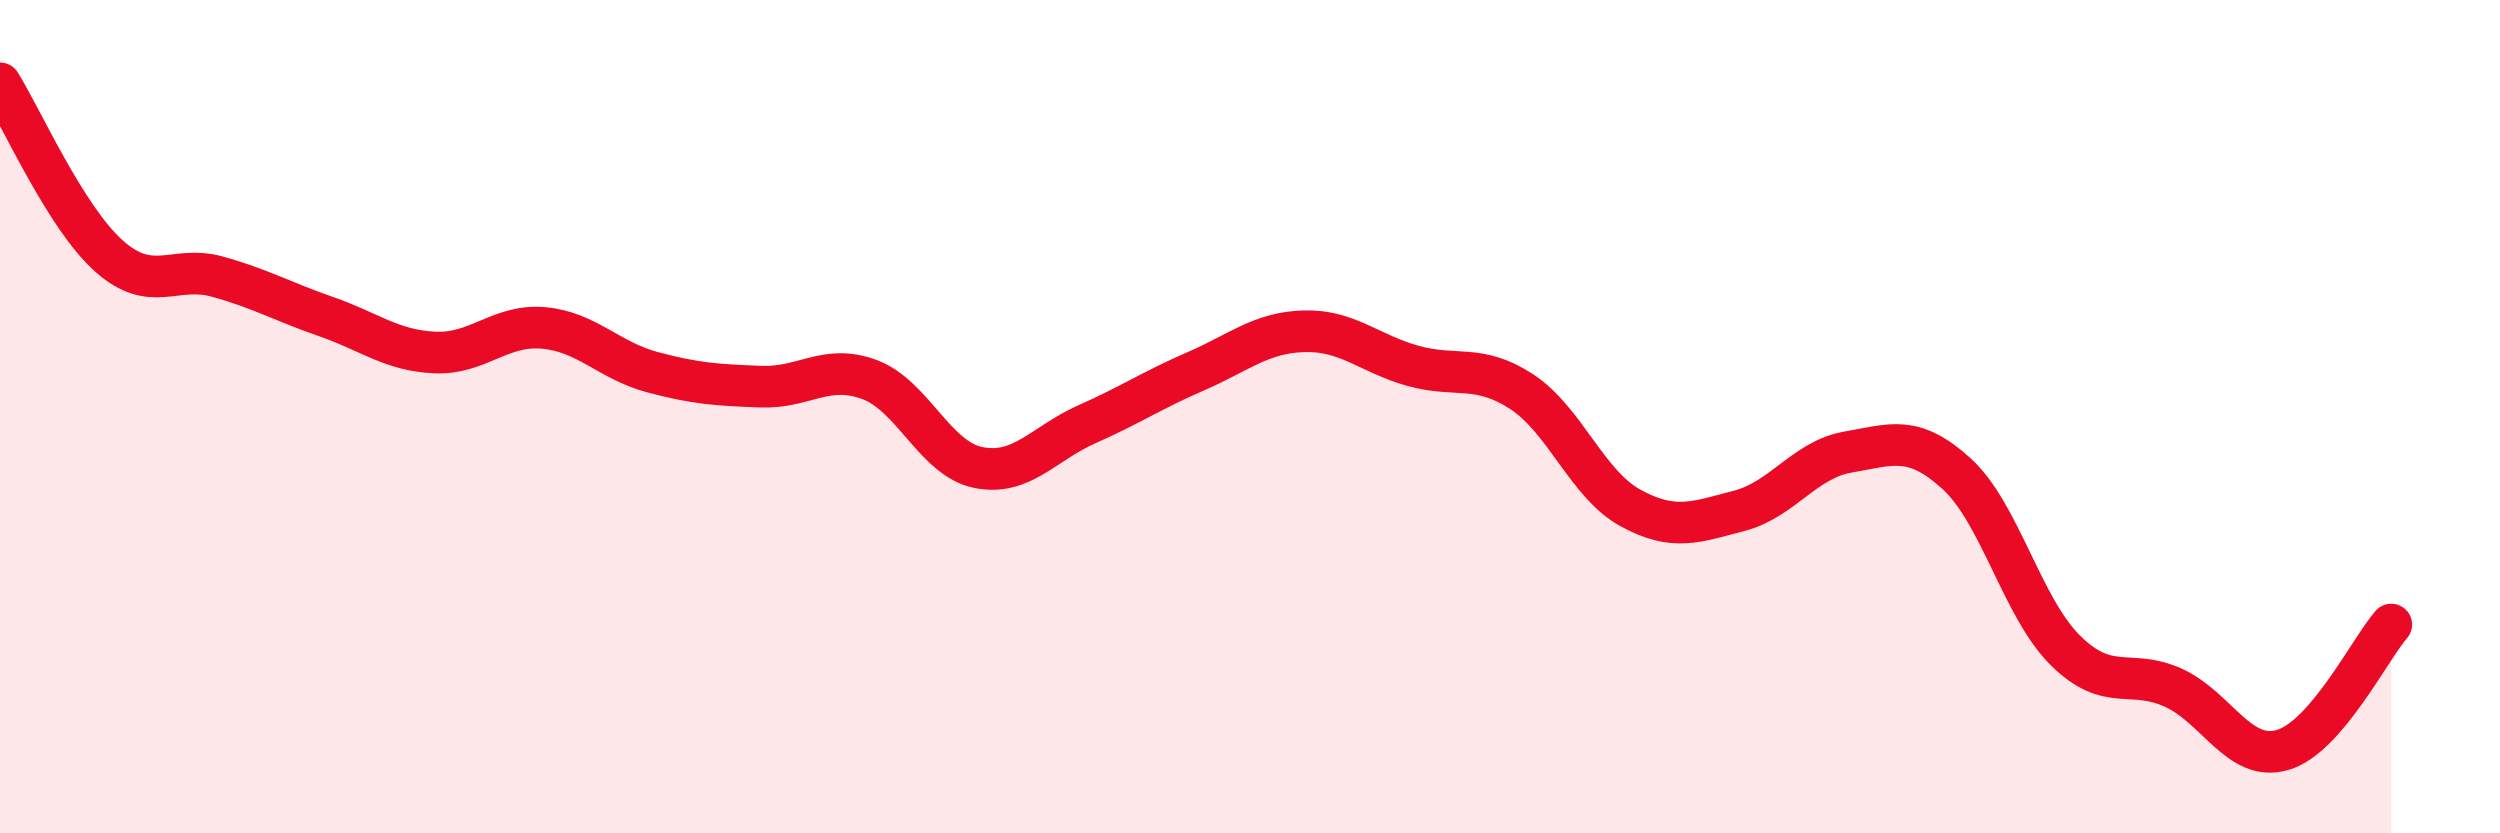 
    <svg width="60" height="20" viewBox="0 0 60 20" xmlns="http://www.w3.org/2000/svg">
      <path
        d="M 0,2 C 0.52,2.83 1.57,5.21 2.61,6.14 C 3.65,7.07 4.18,6.35 5.22,6.64 C 6.26,6.93 6.79,7.24 7.83,7.6 C 8.87,7.96 9.39,8.41 10.43,8.46 C 11.47,8.51 12,7.78 13.04,7.87 C 14.08,7.96 14.61,8.65 15.65,8.93 C 16.69,9.21 17.22,9.24 18.26,9.28 C 19.3,9.32 19.83,8.72 20.87,9.11 C 21.91,9.5 22.44,11.01 23.48,11.22 C 24.52,11.43 25.05,10.64 26.09,10.18 C 27.13,9.72 27.66,9.36 28.7,8.91 C 29.74,8.46 30.26,7.98 31.3,7.95 C 32.34,7.92 32.87,8.49 33.91,8.78 C 34.95,9.07 35.48,8.72 36.52,9.4 C 37.56,10.08 38.09,11.62 39.13,12.19 C 40.17,12.76 40.7,12.53 41.74,12.26 C 42.78,11.99 43.31,11.03 44.35,10.85 C 45.39,10.67 45.92,10.42 46.96,11.37 C 48,12.32 48.53,14.58 49.57,15.61 C 50.61,16.64 51.13,16.03 52.17,16.51 C 53.21,16.99 53.74,18.3 54.78,18 C 55.82,17.7 56.87,15.59 57.39,14.99L57.39 20L0 20Z"
        fill="#EB0A25"
        opacity="0.1"
        stroke-linecap="round"
        stroke-linejoin="round"
      />
      <path
        d="M 0,2 C 0.52,2.83 1.57,5.21 2.61,6.14 C 3.65,7.07 4.18,6.35 5.22,6.64 C 6.26,6.93 6.79,7.24 7.83,7.6 C 8.87,7.96 9.39,8.41 10.43,8.46 C 11.47,8.51 12,7.78 13.04,7.87 C 14.08,7.96 14.61,8.65 15.65,8.93 C 16.69,9.21 17.22,9.24 18.26,9.28 C 19.3,9.32 19.83,8.72 20.87,9.11 C 21.91,9.5 22.44,11.01 23.48,11.22 C 24.52,11.43 25.05,10.64 26.09,10.18 C 27.13,9.72 27.66,9.36 28.7,8.91 C 29.74,8.46 30.26,7.98 31.3,7.95 C 32.34,7.92 32.87,8.49 33.91,8.78 C 34.95,9.07 35.48,8.72 36.52,9.4 C 37.56,10.08 38.09,11.62 39.13,12.19 C 40.17,12.76 40.7,12.53 41.74,12.26 C 42.78,11.99 43.31,11.03 44.35,10.85 C 45.39,10.67 45.92,10.42 46.96,11.37 C 48,12.32 48.53,14.58 49.57,15.61 C 50.61,16.64 51.13,16.03 52.17,16.51 C 53.21,16.99 53.74,18.3 54.78,18 C 55.82,17.7 56.87,15.59 57.39,14.99"
        stroke="#EB0A25"
        stroke-width="1"
        fill="none"
        stroke-linecap="round"
        stroke-linejoin="round"
      />
    </svg>
  